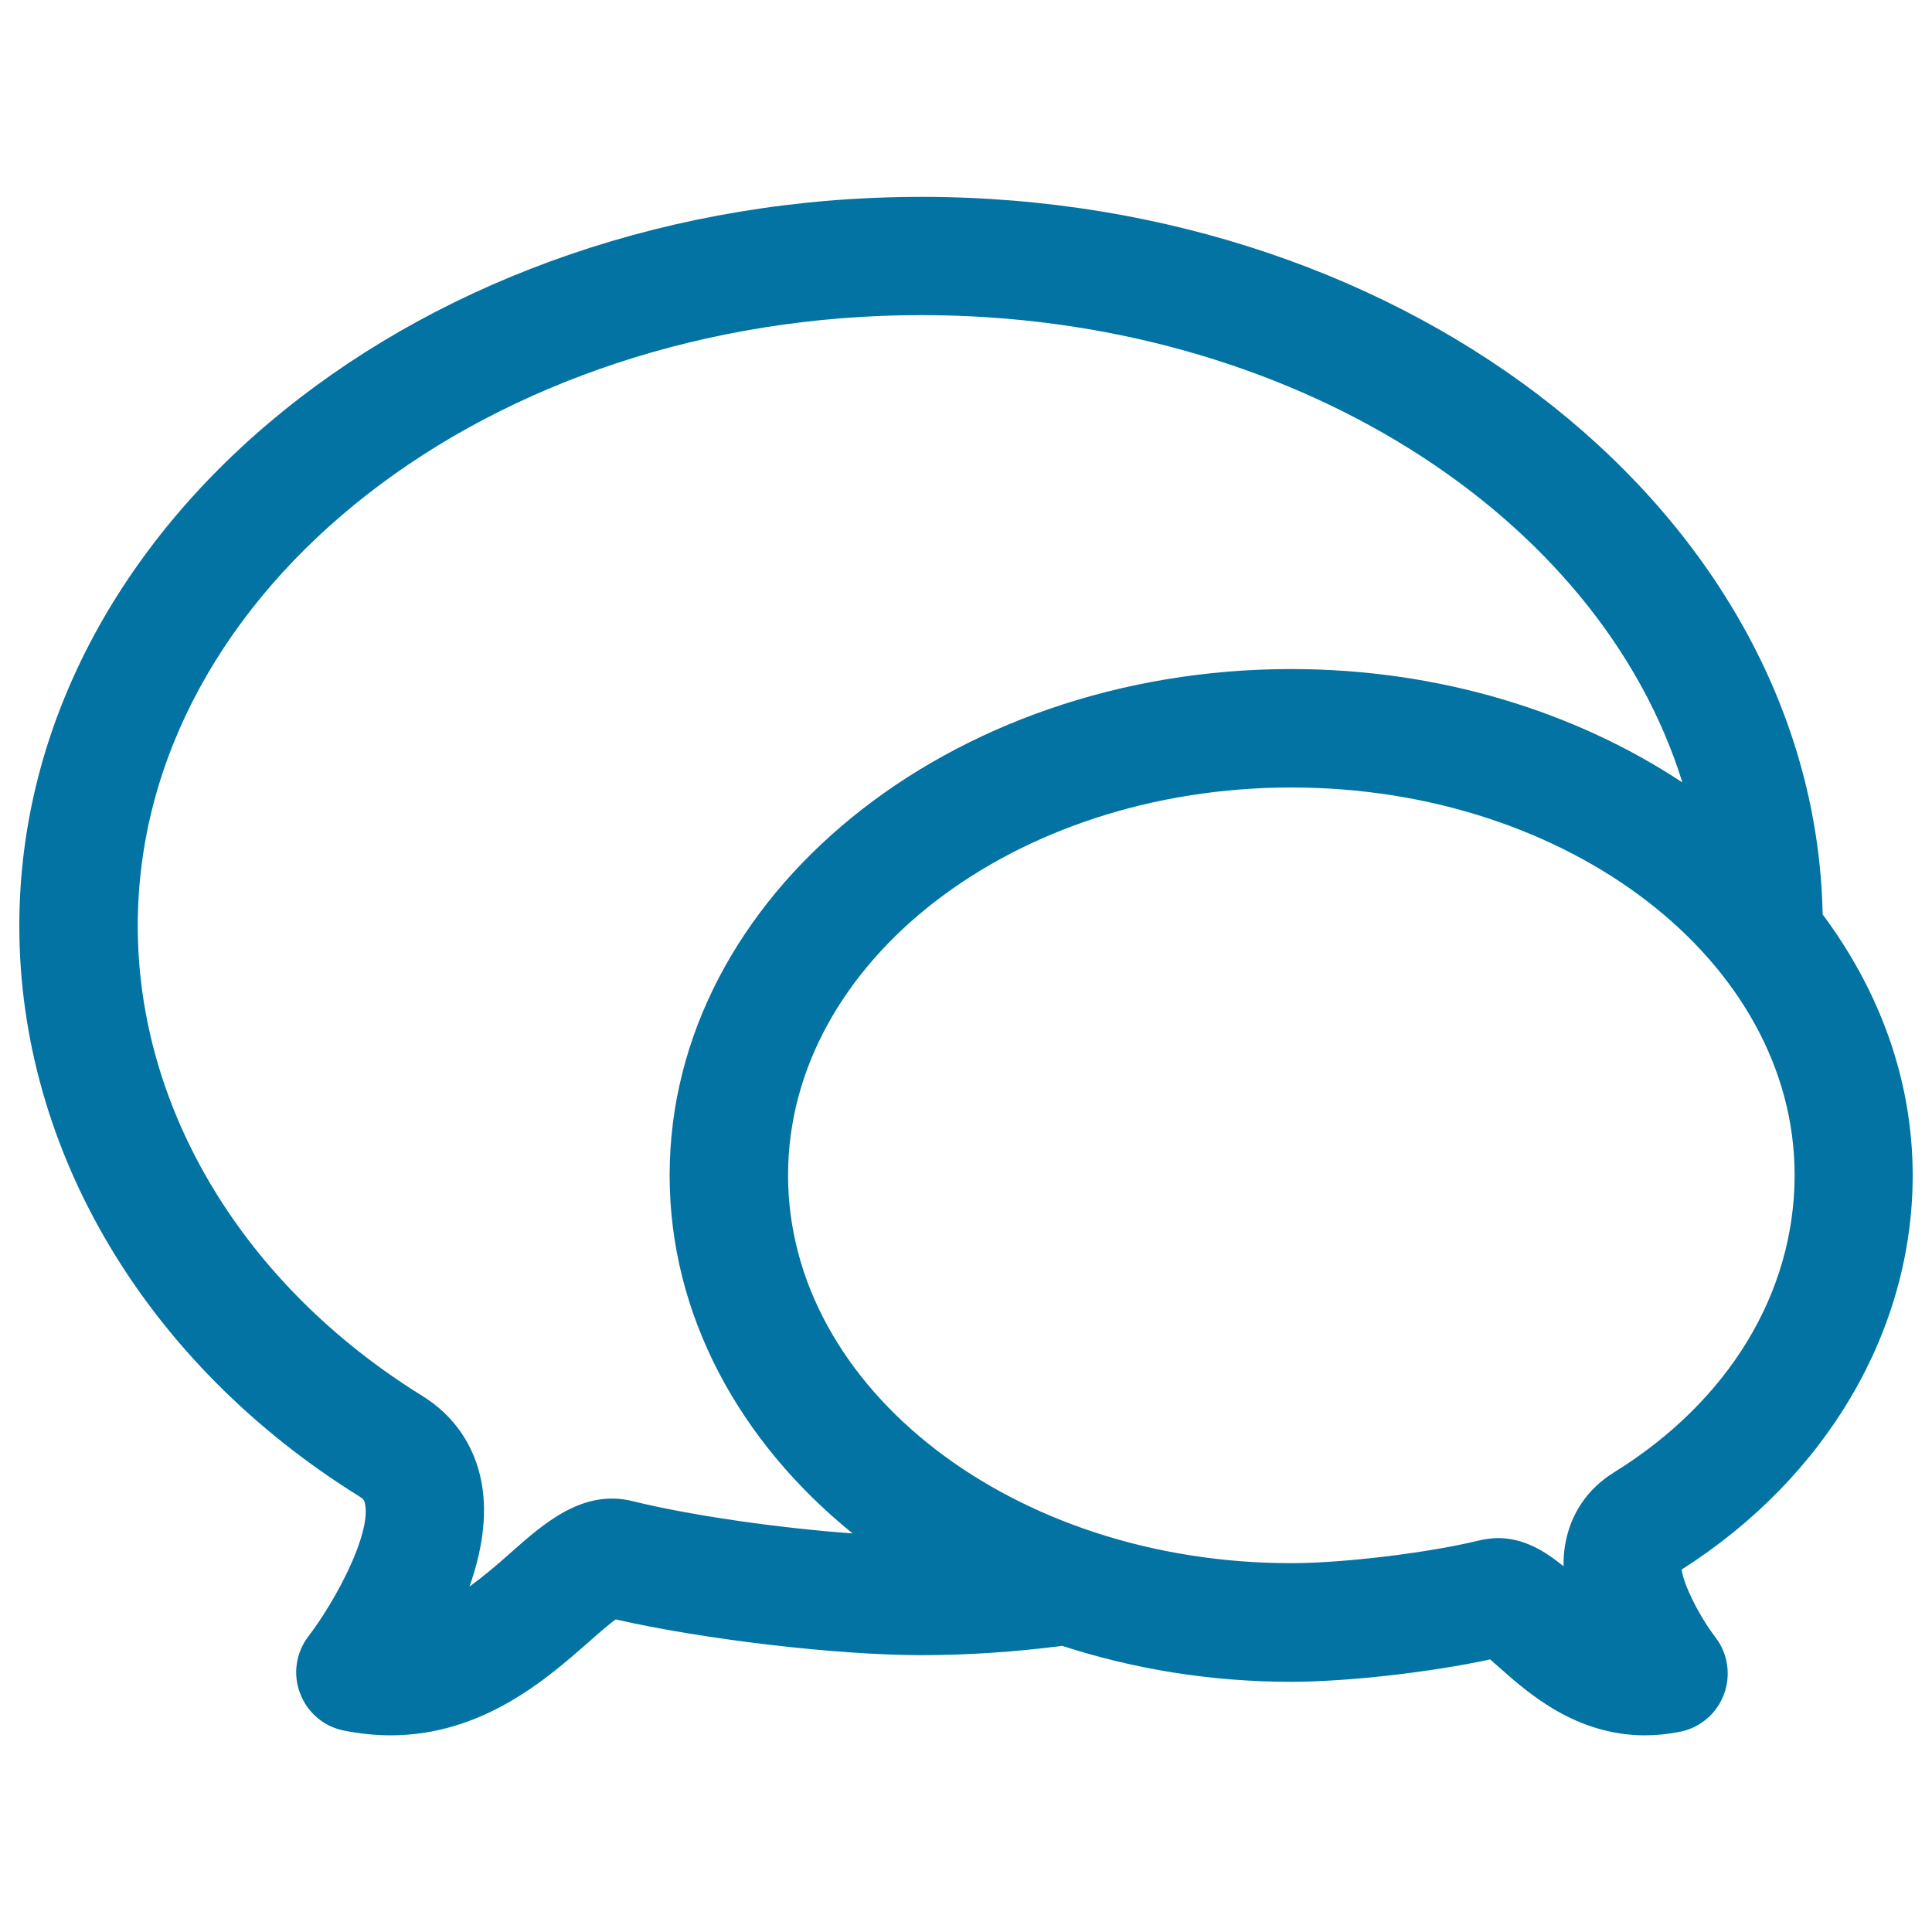 <svg xmlns="http://www.w3.org/2000/svg" viewBox="0 0 1000 1000" style="fill:#0273a2">
<title>News SVG icon</title>
<path d="M186.1,774.6c2.1,1.3,2.6,2.1,2.9,4.1c2.9,15.6-15.2,49.7-29.4,68.3c-6.4,8.4-8.1,19.5-4.3,29.4c3.7,9.9,12.2,17.2,22.5,19.3c8.5,1.7,16.7,2.5,24.4,2.5c47.7,0,81.1-29.5,102.3-48.1c4.5-4,10.4-9.2,14.2-11.9c45,10.3,114.2,18.5,158.1,18.5c24.4,0,48.9-1.7,73-4.8c36.7,11.9,76.6,18.6,118.4,18.6c29,0,72.2-4.9,103.1-11.6c1.6,1.4,3.3,3,5.2,4.6c14.7,13,39.3,34.7,75,34.7c5.8,0,11.9-0.6,18.3-1.9c10.3-2.1,18.8-9.4,22.5-19.3c3.7-9.9,2.1-21-4.3-29.4c-8.7-11.4-16.6-27.5-17.6-35.2C945.4,764.7,990,688.7,990,608.4c0-49.5-17.2-95.6-46.6-135.1c-4-205.3-211.6-371.4-466.5-371.4C219.4,101.9,10,271.1,10,479.2C10,595.7,75.8,706.1,186.1,774.6z M835.4,762.1c-13.7,8.5-22.4,21.3-25.2,37c-0.7,3.9-1,7.7-0.9,11.6c-9.5-7.7-20.3-14.6-34.1-14.6c-2.5,0-7.1,0.6-9.5,1.2c-25.9,6.4-70.5,11.8-97.3,11.8c-143.6,0-260.5-90-260.5-200.8c0-110.7,116.8-200.7,260.5-200.7c143.7,0,260.5,90,260.5,200.7C928.8,669.2,894.8,725.3,835.4,762.1z M476.9,163.1c190.9,0,350.9,103.4,393.9,241.9c-55.3-36.6-125.8-58.7-202.5-58.7c-177.4,0-321.7,117.5-321.7,262c0,72.4,36.2,138,94.7,185.4c-38.3-2.8-84-9.3-113.8-16.7c-25.8-6.4-45.8,11.3-63.4,26.9c-7.3,6.5-14.2,12.3-21.1,17.3c6.1-17.2,9.5-36,6.3-53.6c-3.5-19.2-14.2-34.9-30.9-45.2C126.3,665.3,71.3,574.4,71.3,479.2C71.3,304.9,253.3,163.1,476.9,163.1z"/>
</svg>